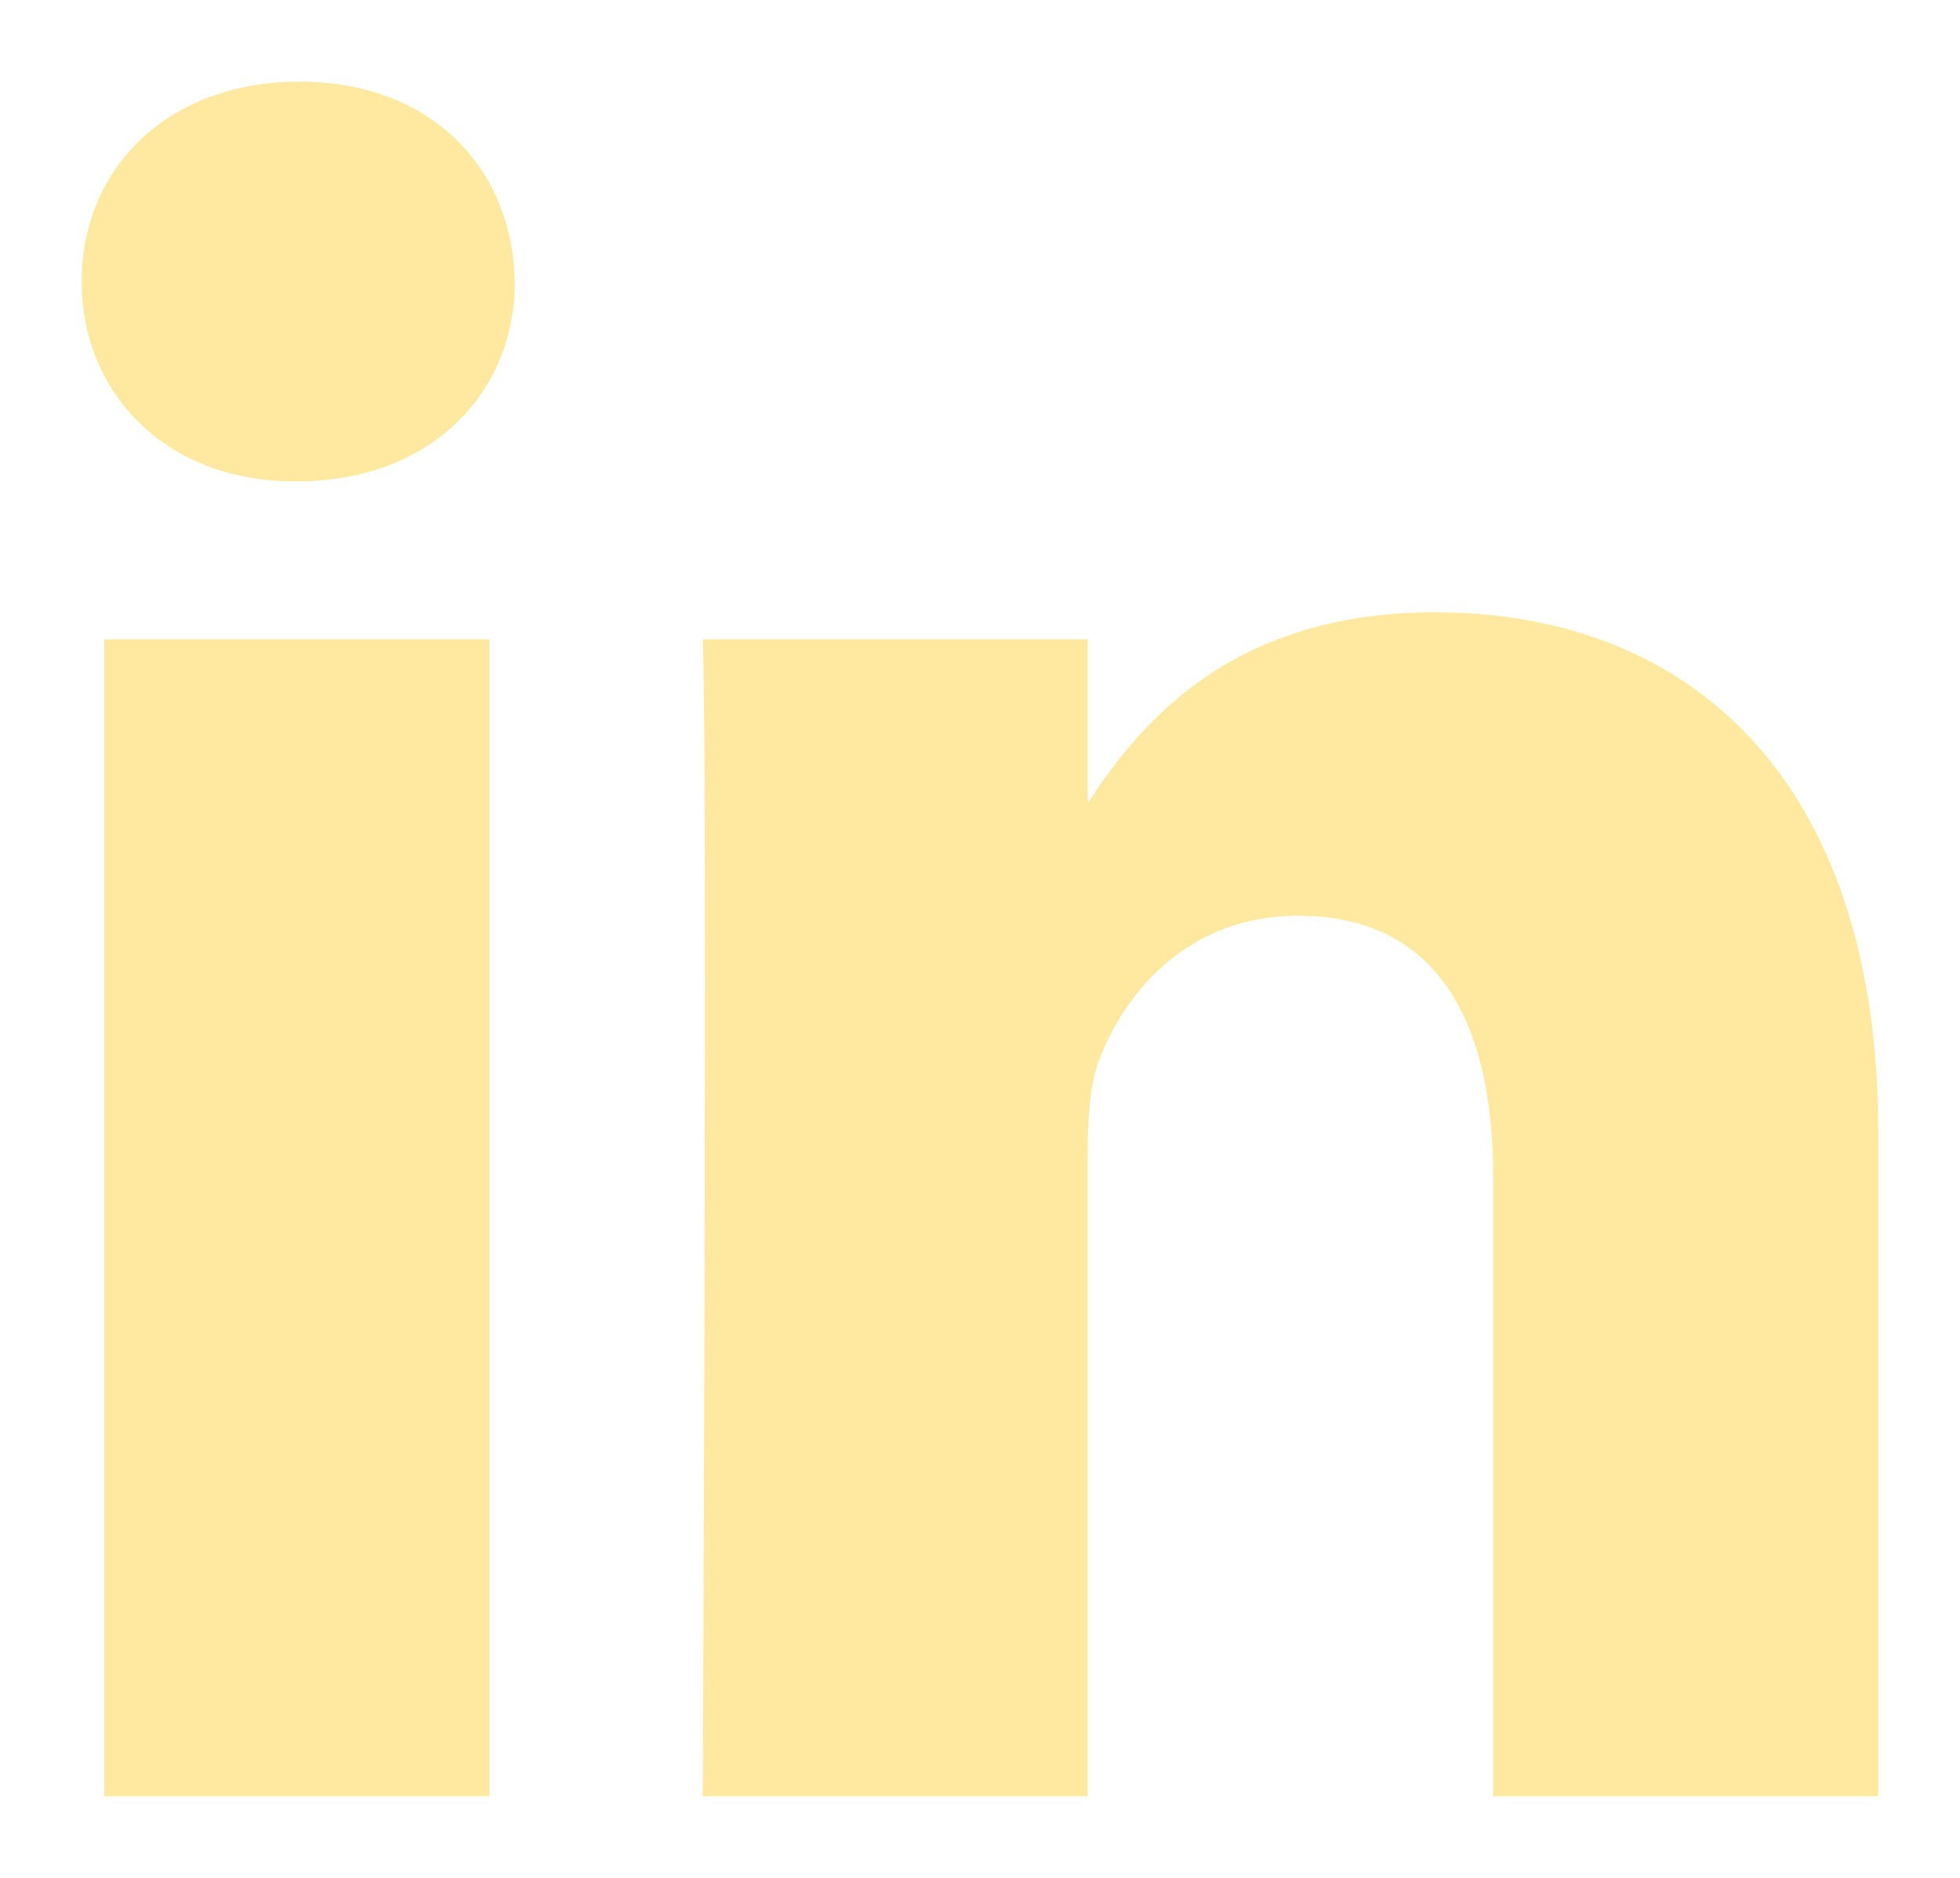 <svg width="24" height="23" viewBox="0 0 24 23" fill="none" xmlns="http://www.w3.org/2000/svg">
<path d="M5.994 22V7.831H1.278V22H5.994ZM3.637 5.896C5.281 5.896 6.305 4.808 6.305 3.448C6.274 2.058 5.281 1 3.668 1C2.055 1 1 2.058 1 3.448C1 4.808 2.023 5.896 3.606 5.896H3.637H3.637ZM8.604 22H13.32V14.088C13.32 13.664 13.351 13.241 13.476 12.938C13.816 12.092 14.592 11.216 15.895 11.216C17.602 11.216 18.284 12.515 18.284 14.42V22H23V13.876C23 9.524 20.673 7.499 17.571 7.499C15.027 7.499 13.909 8.919 13.289 9.886H13.32V7.831H8.605C8.666 9.161 8.605 22 8.605 22L8.604 22Z" fill="#FFE9A1"/>
</svg>
